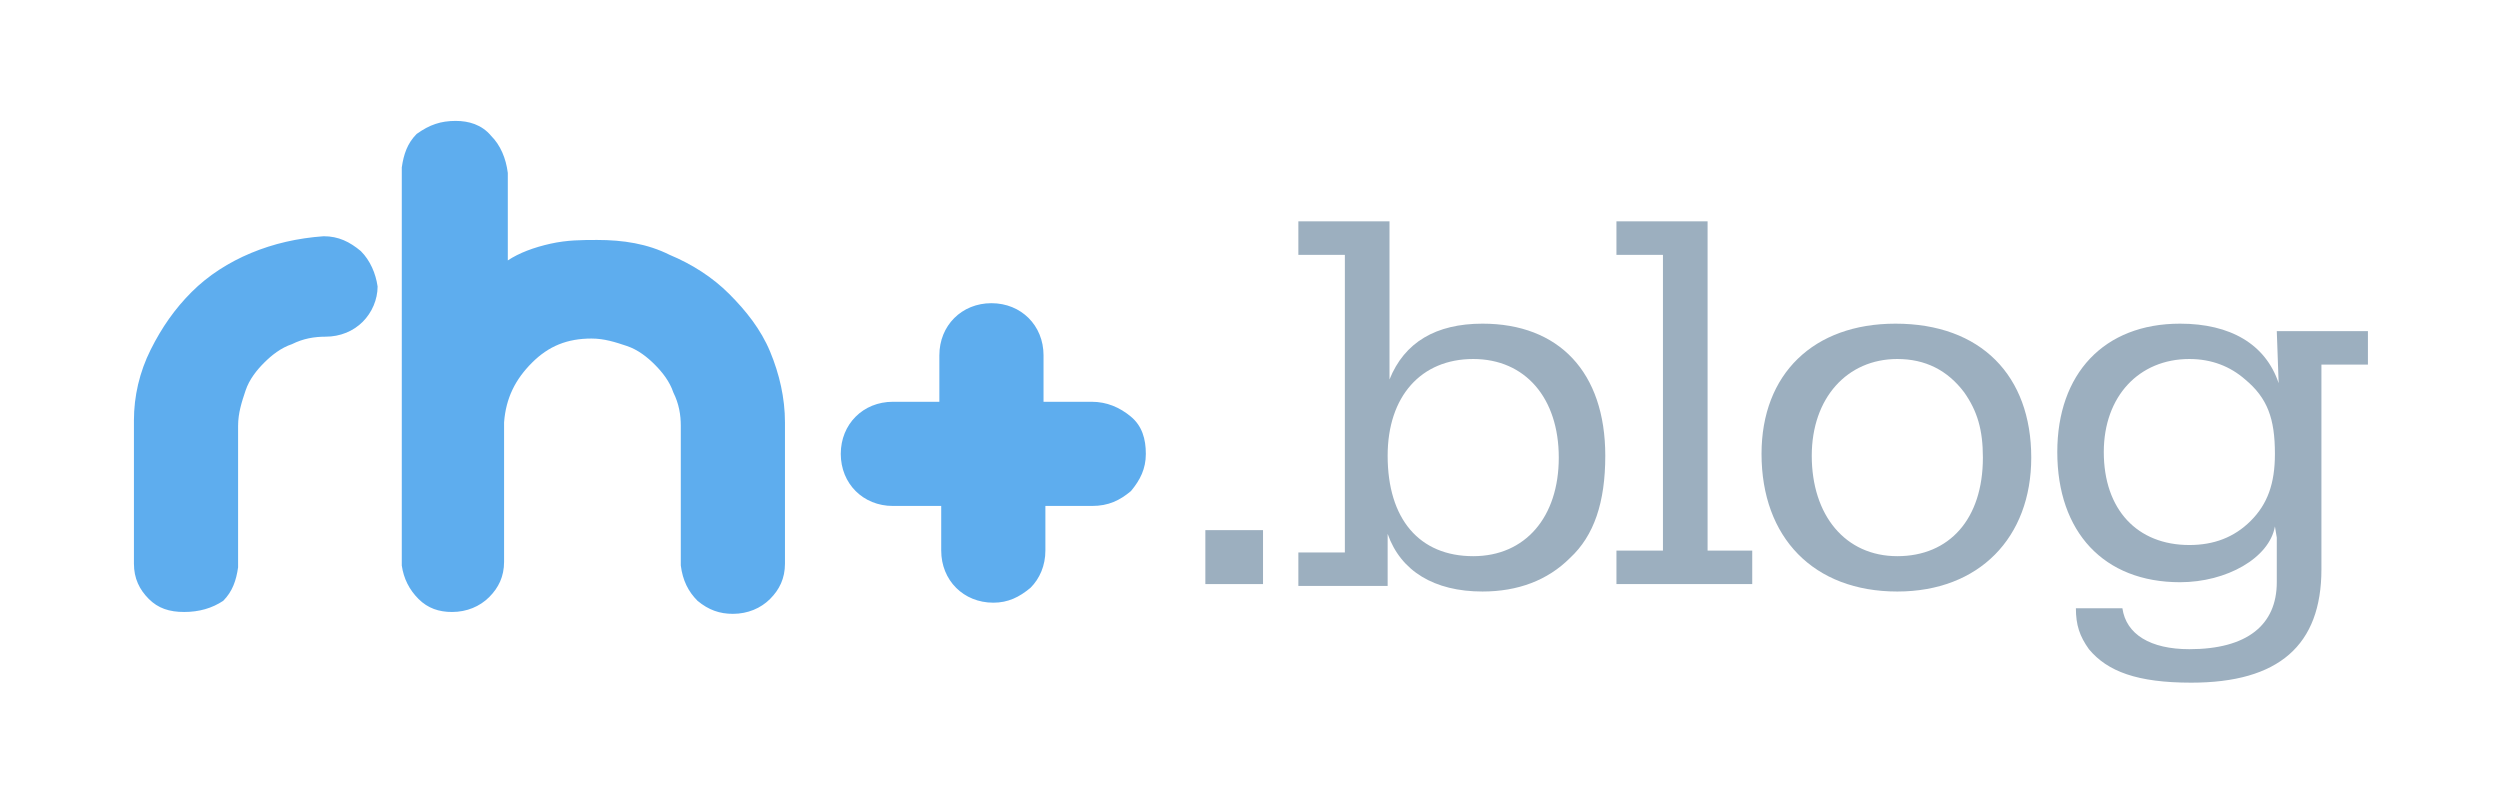 <?xml version="1.0" encoding="utf-8"?>
<!-- Generator: Adobe Illustrator 23.0.2, SVG Export Plug-In . SVG Version: 6.00 Build 0)  -->
<svg version="1.1" id="Layer_1" xmlns="http://www.w3.org/2000/svg" xmlns:xlink="http://www.w3.org/1999/xlink" x="0px" y="0px"
	 viewBox="0 0 134.4 43.2" style="enable-background:new 0 0 134.4 43.2;" xml:space="preserve">
<style type="text/css">
	.st0{opacity:0.915;}
	.st1{fill:#50A6ED;}
	.st2{fill:#9CAFBF;}
</style>
<g>
	<g id="Home">
		<g id="Desktop-HD" transform="translate(-70, -49)">
			<g id="header">
				<g id="LOGO" transform="translate(70, 49)">
					<g id="rh_x2B_" class="st0">
						<path class="st1" d="M9.9,32.9c-0.8,0-1.4-0.2-1.9-0.7c-0.5-0.5-0.8-1.1-0.8-1.9v-7.7c0-1.3,0.3-2.6,0.9-3.8s1.3-2.2,2.2-3.1
							c0.9-0.9,2-1.6,3.2-2.1c1.2-0.5,2.5-0.8,3.9-0.9c0.8,0,1.4,0.3,2,0.8c0.5,0.5,0.8,1.2,0.9,1.9c0,0.7-0.3,1.4-0.8,1.9
							c-0.5,0.5-1.2,0.8-2,0.8c-0.6,0-1.2,0.1-1.8,0.4c-0.6,0.2-1.1,0.6-1.5,1c-0.4,0.4-0.8,0.9-1,1.5s-0.4,1.2-0.4,1.9v7.6
							c-0.1,0.7-0.3,1.3-0.8,1.8C11.4,32.7,10.7,32.9,9.9,32.9L9.9,32.9z M24.5,6.5c0.7,0,1.4,0.2,1.9,0.8c0.5,0.5,0.8,1.2,0.9,2V14
							c0.6-0.4,1.4-0.7,2.3-0.9c0.9-0.2,1.7-0.2,2.5-0.2c1.4,0,2.7,0.2,3.9,0.8c1.2,0.5,2.3,1.2,3.2,2.1s1.7,1.9,2.2,3.1
							c0.5,1.2,0.8,2.5,0.8,3.8v7.6c0,0.8-0.3,1.4-0.8,1.9c-0.5,0.5-1.2,0.8-2,0.8c-0.7,0-1.3-0.2-1.9-0.7c-0.5-0.5-0.8-1.1-0.9-1.9
							v-7.5c0-0.6-0.1-1.2-0.4-1.8c-0.2-0.6-0.6-1.1-1-1.5c-0.4-0.4-0.9-0.8-1.5-1c-0.6-0.2-1.2-0.4-1.9-0.4c-1.3,0-2.3,0.4-3.2,1.3
							s-1.4,1.9-1.5,3.2v7.5c0,0.8-0.3,1.4-0.8,1.9c-0.5,0.5-1.2,0.8-2,0.8c-0.7,0-1.3-0.2-1.8-0.7c-0.5-0.5-0.8-1.1-0.9-1.8V9
							c0.1-0.7,0.3-1.3,0.8-1.8C23.1,6.7,23.7,6.5,24.5,6.5z M58.7,21.6c0.8,0,1.5,0.3,2.1,0.8c0.6,0.5,0.8,1.2,0.8,2
							c0,0.8-0.3,1.4-0.8,2c-0.6,0.5-1.2,0.8-2.1,0.8h-2.5v2.4c0,0.8-0.3,1.5-0.8,2c-0.6,0.5-1.2,0.8-2,0.8c-0.8,0-1.5-0.3-2-0.8
							c-0.5-0.5-0.8-1.2-0.8-2v-2.4H48c-0.8,0-1.5-0.3-2-0.8s-0.8-1.2-0.8-2c0-0.8,0.3-1.5,0.8-2s1.2-0.8,2-0.8h2.5v-2.5
							c0-0.8,0.3-1.5,0.8-2s1.2-0.8,2-0.8c0.8,0,1.5,0.3,2,0.8s0.8,1.2,0.8,2v2.5H58.7z"/>
					</g>
				</g>
			</g>
		</g>
	</g>
	<g>
		<path class="st2" d="M67.9,28.5v2.9h-3.1v-2.9H67.9z"/>
		<path class="st2" d="M74.7,20.4c0.8-2,2.5-3,5-3c4.1,0,6.6,2.6,6.6,7.1c0,2.5-0.6,4.3-1.9,5.5c-1.2,1.2-2.8,1.8-4.7,1.8
			c-2.6,0-4.4-1.1-5.1-3.1v2.8h-4.8v-1.8h2.5v-16h-2.5v-1.8h4.9L74.7,20.4L74.7,20.4z M74.6,24.5c0,3.4,1.7,5.4,4.6,5.4
			c2.8,0,4.6-2.1,4.6-5.3c0-3.2-1.8-5.3-4.6-5.3C76.4,19.3,74.6,21.3,74.6,24.5z"/>
		<path class="st2" d="M91.8,29.6h2.4v1.8h-7.3v-1.8h2.5V13.7h-2.5v-1.8h4.9V29.6z"/>
		<path class="st2" d="M109.2,24.6c0,4.3-2.8,7.2-7.2,7.2c-4.5,0-7.3-2.9-7.3-7.4c0-4.3,2.8-7,7.2-7
			C106.5,17.4,109.2,20.2,109.2,24.6z M97.4,24.5c0,3.2,1.8,5.4,4.6,5.4c2.8,0,4.6-2,4.6-5.3c0-1.5-0.3-2.5-1-3.5
			c-0.9-1.2-2.1-1.8-3.6-1.8C99.3,19.3,97.4,21.4,97.4,24.5z"/>
		<path class="st2" d="M122.3,28.3c-0.3,1.7-2.6,3-5.1,3c-4.1,0-6.6-2.7-6.6-7c0-4.2,2.5-6.9,6.6-6.9c2.7,0,4.6,1.1,5.3,3.2
			l-0.1-2.8h4.9v1.8h-2.5v11c0,4.1-2.3,6.1-7,6.1c-2.9,0-4.5-0.6-5.5-1.8c-0.5-0.7-0.7-1.3-0.7-2.2h2.5c0.2,1.4,1.5,2.2,3.6,2.2
			c3.1,0,4.7-1.3,4.7-3.6V31l0-0.8l0-1.3L122.3,28.3L122.3,28.3z M113.1,24.3c0,3.1,1.8,5,4.6,5c1.3,0,2.4-0.4,3.3-1.3
			c0.9-0.9,1.3-2,1.3-3.6c0-1.9-0.4-3-1.6-4c-0.8-0.7-1.8-1.1-3-1.1C115,19.3,113.1,21.3,113.1,24.3z"/>
	</g>
</g>
</svg>
